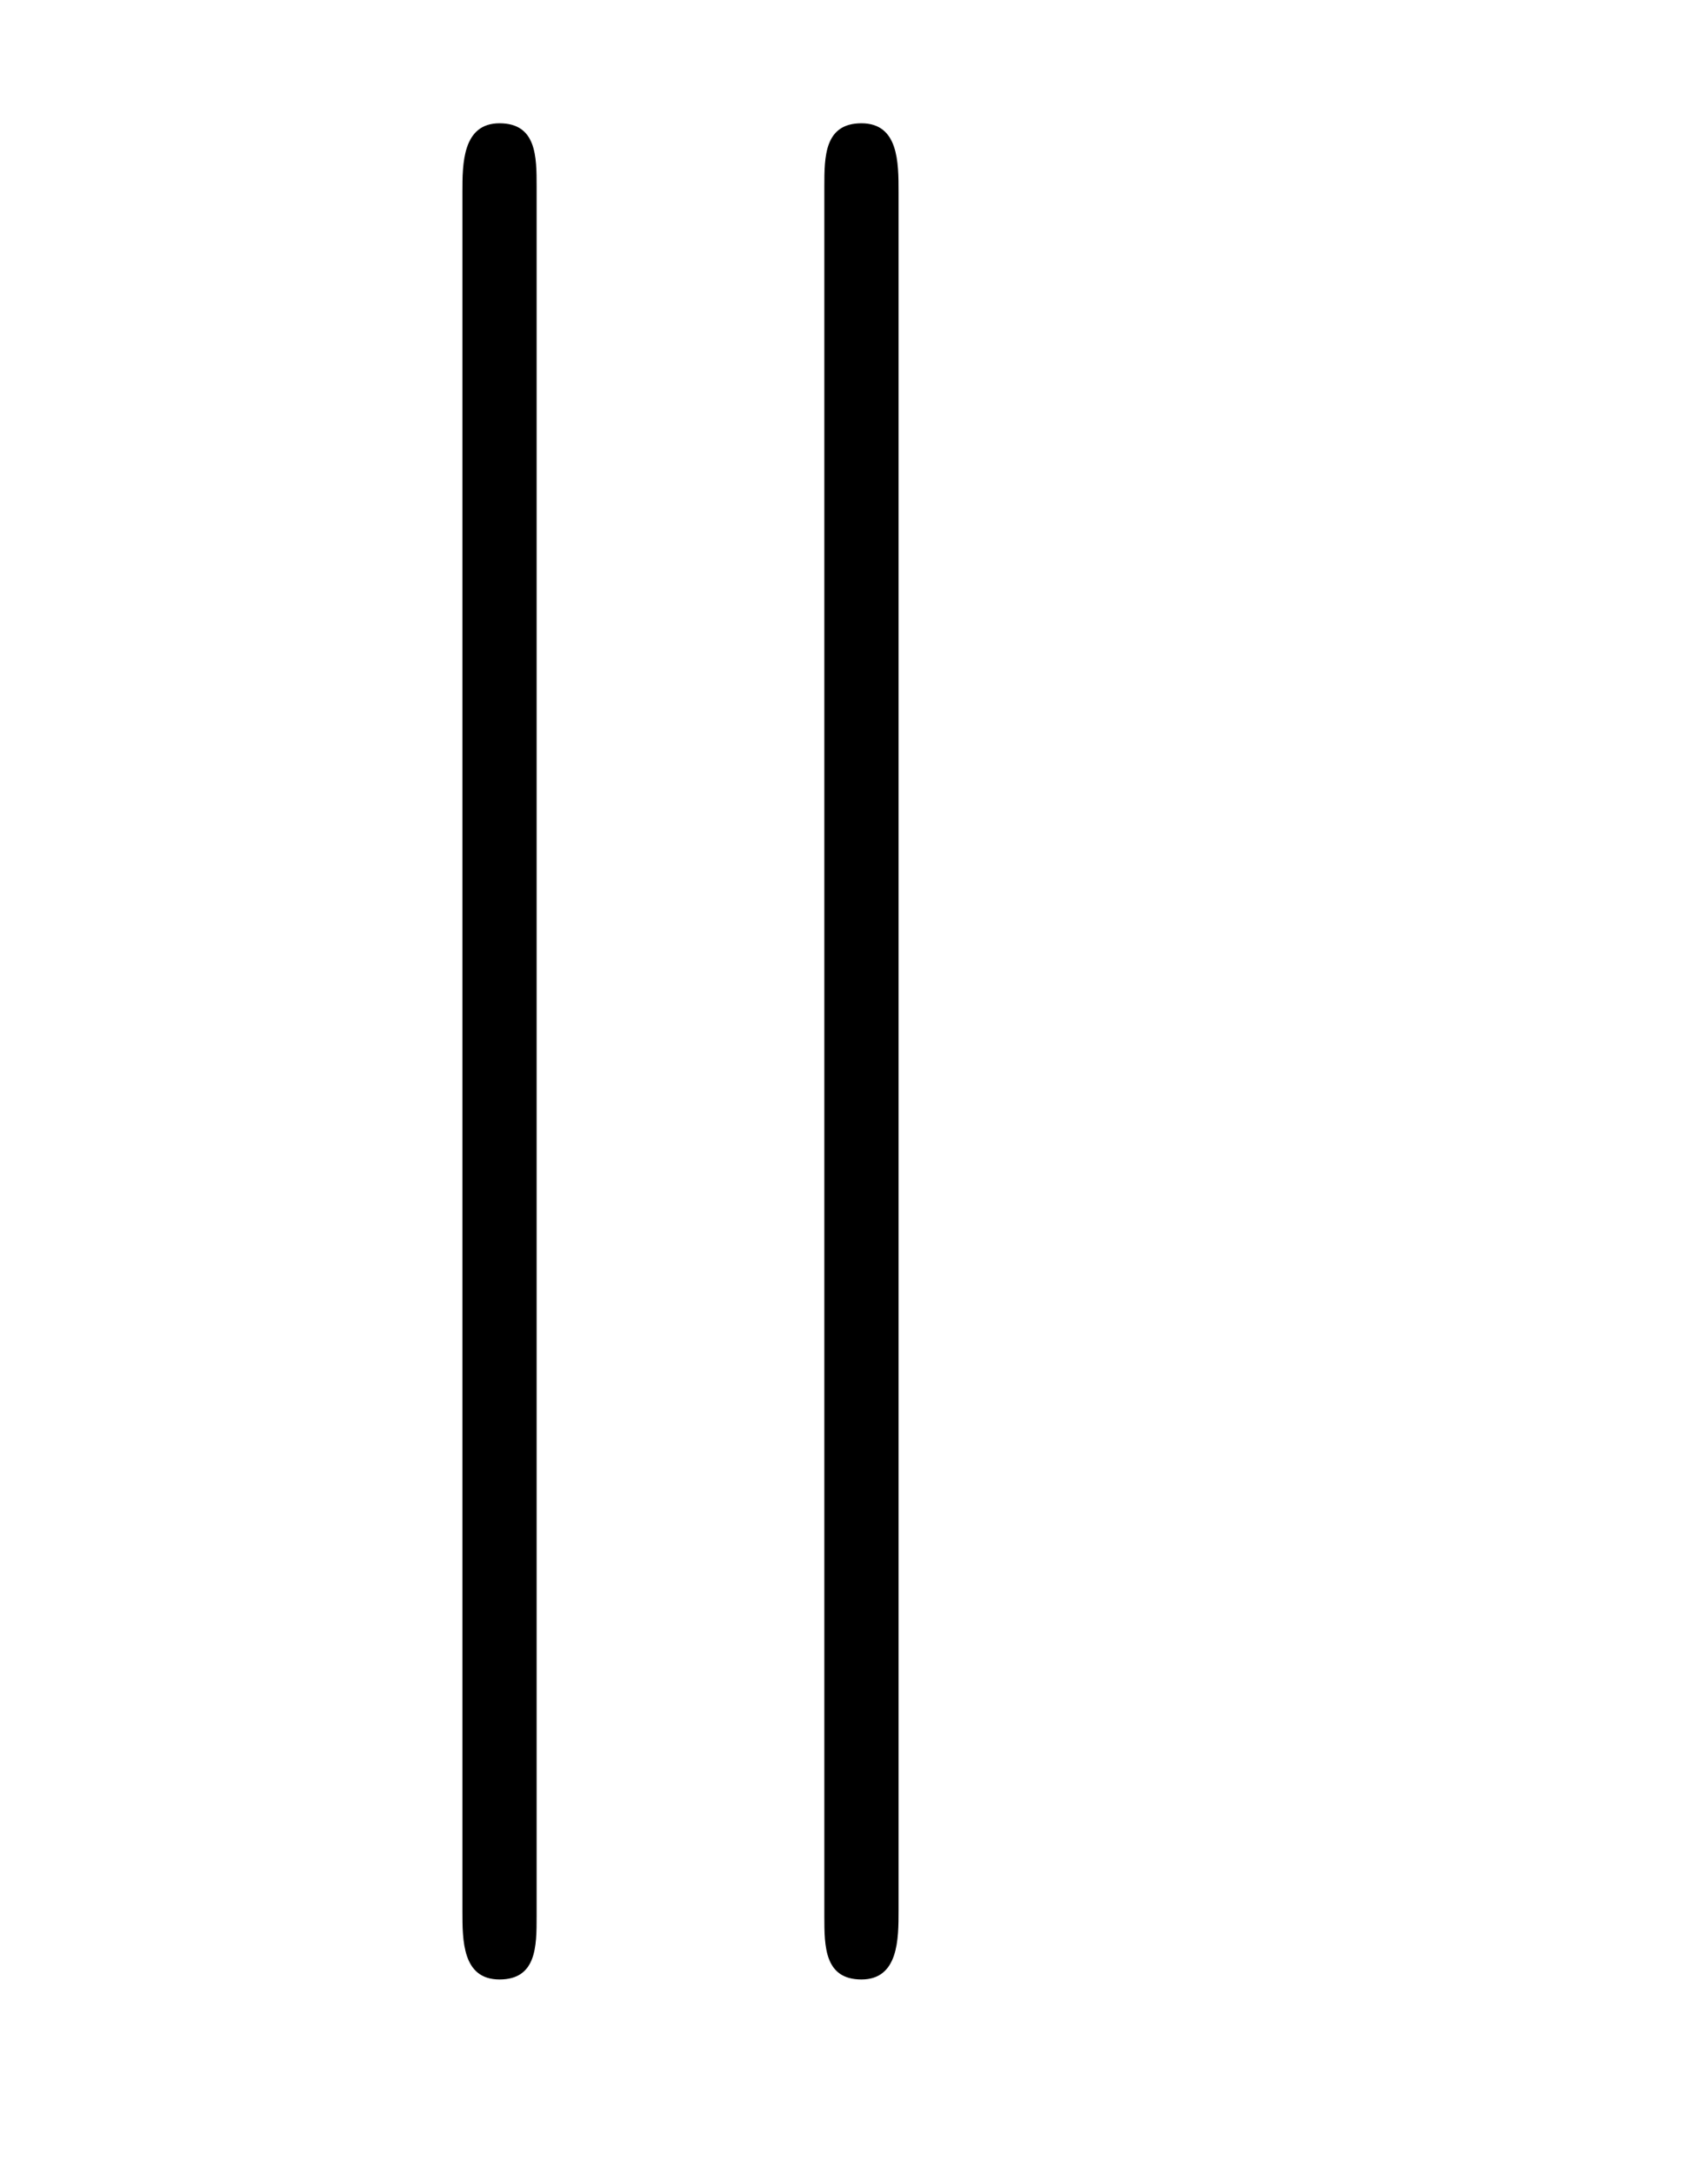 <?xml version='1.0' encoding='UTF-8'?>
<!-- This file was generated by dvisvgm 2.8.1 -->
<svg version='1.1' xmlns='http://www.w3.org/2000/svg' xmlns:xlink='http://www.w3.org/1999/xlink' width='11pt' height='14pt' viewBox='0 -14 11 14'>
<g id='page1'>
<g transform='matrix(1 0 0 -1 -127 650)'>
<path d='M130.456 662.799C130.456 662.99 130.456 663.206 130.217 663.206C129.978 663.206 129.978 662.943 129.978 662.763V651.694C129.978 651.502 129.978 651.252 130.217 651.252C130.456 651.252 130.456 651.467 130.456 651.658V662.799ZM132.787 662.763C132.787 662.954 132.787 663.206 132.548 663.206S132.309 662.99 132.309 662.799V651.658C132.309 651.467 132.309 651.252 132.548 651.252S132.787 651.514 132.787 651.694V662.763Z'/>
</g>
</g>
</svg>